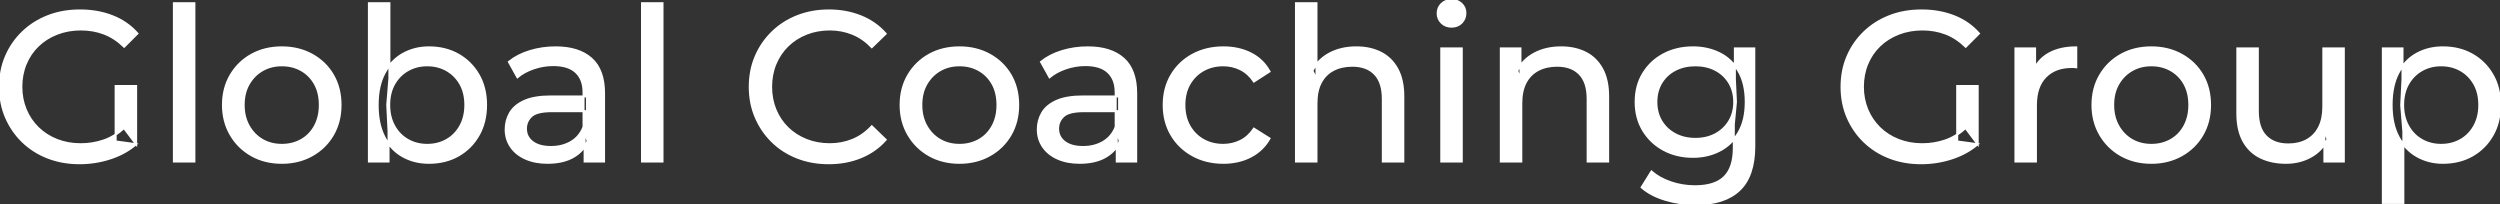 <svg width="1171.701" height="95.7" viewBox="0 0 1171.701 95.7" xmlns="http://www.w3.org/2000/svg"><rect x="0" y="0" width="1171.701" height="95.7" fill="#333333" stroke="none"/><g id="svgGroup" stroke-linecap="round" fill-rule="evenodd" font-size="9pt" stroke="#ffffff" stroke-width="0.25mm" fill="#ffffff" style="stroke:#ffffff;stroke-width:0.25mm;fill:#ffffff"><path d="M 64.401 15.7 L 58.201 21.9 Q 53.901 17.7 48.851 15.75 Q 43.801 13.8 37.901 13.8 Q 31.901 13.8 26.751 15.8 Q 21.601 17.8 17.851 21.4 Q 14.101 25 12.051 29.95 Q 10.001 34.9 10.001 40.7 Q 10.001 46.4 12.051 51.35 Q 14.101 56.3 17.851 59.95 Q 21.601 63.6 26.701 65.6 Q 31.801 67.6 37.801 67.6 Q 43.401 67.6 48.551 65.85 Q 53.701 64.1 58.101 60 L 63.801 67.6 L 63.801 40.3 L 54.201 40.3 L 54.201 66.3 L 63.801 67.6 Q 58.601 72 51.651 74.25 Q 44.701 76.5 37.301 76.5 Q 29.201 76.5 22.401 73.85 Q 15.601 71.2 10.601 66.35 Q 5.601 61.5 2.801 55 Q 0.001 48.5 0.001 40.7 Q 0.001 32.9 2.801 26.4 Q 5.601 19.9 10.651 15.05 Q 15.701 10.2 22.501 7.55 Q 29.301 4.9 37.501 4.9 Q 45.801 4.9 52.701 7.6 Q 59.601 10.3 64.401 15.7 Z M 927.501 15.7 L 921.301 21.9 Q 917.001 17.7 911.951 15.75 Q 906.901 13.8 901.001 13.8 Q 895.001 13.8 889.851 15.8 Q 884.701 17.8 880.951 21.4 Q 877.201 25 875.151 29.95 Q 873.101 34.9 873.101 40.7 Q 873.101 46.4 875.151 51.35 Q 877.201 56.3 880.951 59.95 Q 884.701 63.6 889.801 65.6 Q 894.901 67.6 900.901 67.6 Q 906.501 67.6 911.651 65.85 Q 916.801 64.1 921.201 60 L 926.901 67.6 L 926.901 40.3 L 917.301 40.3 L 917.301 66.3 L 926.901 67.6 Q 921.701 72 914.751 74.25 Q 907.801 76.5 900.401 76.5 Q 892.301 76.5 885.501 73.85 Q 878.701 71.2 873.701 66.35 Q 868.701 61.5 865.901 55 Q 863.101 48.5 863.101 40.7 Q 863.101 32.9 865.901 26.4 Q 868.701 19.9 873.751 15.05 Q 878.801 10.2 885.601 7.55 Q 892.401 4.9 900.601 4.9 Q 908.901 4.9 915.801 7.6 Q 922.701 10.3 927.501 15.7 Z M 617.001 75.7 L 607.401 75.7 L 607.401 1.5 L 617.001 1.5 L 617.001 37 L 615.101 33.2 Q 617.701 28 623.101 25.1 Q 628.501 22.2 635.701 22.2 Q 642.201 22.2 647.151 24.7 Q 652.101 27.2 654.901 32.3 Q 657.701 37.4 657.701 45.2 L 657.701 75.7 L 648.101 75.7 L 648.101 46.3 Q 648.101 38.6 644.351 34.7 Q 640.601 30.8 633.801 30.8 Q 628.701 30.8 624.901 32.8 Q 621.101 34.8 619.051 38.7 Q 617.001 42.6 617.001 48.4 L 617.001 75.7 Z M 415.101 15.8 L 408.601 22.1 Q 404.601 17.9 399.601 15.85 Q 394.601 13.8 388.901 13.8 Q 383.001 13.8 377.951 15.8 Q 372.901 17.8 369.201 21.4 Q 365.501 25 363.451 29.95 Q 361.401 34.9 361.401 40.7 Q 361.401 46.5 363.451 51.45 Q 365.501 56.4 369.201 60 Q 372.901 63.6 377.951 65.6 Q 383.001 67.6 388.901 67.6 Q 394.601 67.6 399.601 65.55 Q 404.601 63.5 408.601 59.2 L 415.101 65.5 Q 410.301 70.9 403.451 73.7 Q 396.601 76.5 388.401 76.5 Q 380.401 76.5 373.651 73.85 Q 366.901 71.2 361.951 66.35 Q 357.001 61.5 354.201 55 Q 351.401 48.5 351.401 40.7 Q 351.401 32.9 354.201 26.4 Q 357.001 19.9 362.001 15.05 Q 367.001 10.2 373.751 7.55 Q 380.501 4.9 388.501 4.9 Q 396.601 4.9 403.451 7.65 Q 410.301 10.4 415.101 15.8 Z M 713.001 75.7 L 703.401 75.7 L 703.401 22.7 L 712.601 22.7 L 712.601 37 L 711.101 33.2 Q 713.701 28 719.101 25.1 Q 724.501 22.2 731.701 22.2 Q 738.201 22.2 743.151 24.7 Q 748.101 27.2 750.901 32.3 Q 753.701 37.4 753.701 45.2 L 753.701 75.7 L 744.101 75.7 L 744.101 46.3 Q 744.101 38.6 740.351 34.7 Q 736.601 30.8 729.801 30.8 Q 724.701 30.8 720.901 32.8 Q 717.101 34.8 715.051 38.7 Q 713.001 42.6 713.001 48.4 L 713.001 75.7 Z M 1048.601 53.2 L 1048.601 22.7 L 1058.201 22.7 L 1058.201 52.1 Q 1058.201 59.9 1061.951 63.8 Q 1065.701 67.7 1072.501 67.7 Q 1077.501 67.7 1081.201 65.65 Q 1084.901 63.6 1086.901 59.65 Q 1088.901 55.7 1088.901 50.1 L 1088.901 22.7 L 1098.501 22.7 L 1098.501 75.7 L 1089.401 75.7 L 1089.401 61.4 L 1090.901 65.2 Q 1088.301 70.5 1083.101 73.4 Q 1077.901 76.3 1071.401 76.3 Q 1064.601 76.3 1059.451 73.8 Q 1054.301 71.3 1051.451 66.15 Q 1048.601 61 1048.601 53.2 Z M 595.001 33.5 L 587.701 38.2 Q 585.101 34.3 581.351 32.45 Q 577.601 30.6 573.301 30.6 Q 568.101 30.6 564.001 32.9 Q 559.901 35.2 557.501 39.35 Q 555.101 43.5 555.101 49.2 Q 555.101 54.9 557.501 59.1 Q 559.901 63.3 564.001 65.6 Q 568.101 67.9 573.301 67.9 Q 577.601 67.9 581.351 66.05 Q 585.101 64.2 587.701 60.3 L 595.001 64.9 Q 591.901 70.4 586.251 73.35 Q 580.601 76.3 573.401 76.3 Q 565.301 76.3 558.951 72.8 Q 552.601 69.3 549.001 63.2 Q 545.401 57.1 545.401 49.2 Q 545.401 41.3 549.001 35.2 Q 552.601 29.1 558.951 25.65 Q 565.301 22.2 573.401 22.2 Q 580.601 22.2 586.251 25.05 Q 591.901 27.9 595.001 33.5 Z M 769.401 87.8 L 774.001 80.4 Q 777.701 83.6 783.101 85.45 Q 788.501 87.3 794.401 87.3 Q 803.801 87.3 808.201 82.9 Q 812.601 78.5 812.601 69.5 L 812.601 58.3 L 813.601 47.8 L 813.101 37.2 L 813.101 22.7 L 822.201 22.7 L 822.201 68.5 Q 822.201 82.5 815.201 89.1 Q 808.201 95.7 794.701 95.7 Q 787.401 95.7 780.551 93.65 Q 773.701 91.6 769.401 87.8 Z M 283.101 75.7 L 274.001 75.7 L 274.001 64.5 L 273.501 62.4 L 273.501 43.3 Q 273.501 37.2 269.951 33.85 Q 266.401 30.5 259.301 30.5 Q 254.601 30.5 250.101 32.05 Q 245.601 33.6 242.501 36.2 L 238.501 29 Q 242.601 25.7 248.351 23.95 Q 254.101 22.2 260.401 22.2 Q 271.301 22.2 277.201 27.5 Q 283.101 32.8 283.101 43.7 L 283.101 75.7 Z M 532.501 75.7 L 523.401 75.7 L 523.401 64.5 L 522.901 62.4 L 522.901 43.3 Q 522.901 37.2 519.351 33.85 Q 515.801 30.5 508.701 30.5 Q 504.001 30.5 499.501 32.05 Q 495.001 33.6 491.901 36.2 L 487.901 29 Q 492.001 25.7 497.751 23.95 Q 503.501 22.2 509.801 22.2 Q 520.701 22.2 526.601 27.5 Q 532.501 32.8 532.501 43.7 L 532.501 75.7 Z M 954.201 75.7 L 944.601 75.7 L 944.601 22.7 L 953.801 22.7 L 953.801 37.1 L 952.901 33.5 Q 955.101 28 960.301 25.1 Q 965.501 22.2 973.101 22.2 L 973.101 31.5 Q 972.501 31.4 971.951 31.4 L 970.901 31.4 Q 963.201 31.4 958.701 36 Q 954.201 40.6 954.201 49.3 L 954.201 75.7 Z M 258.301 45.2 L 275.101 45.2 L 275.101 52.1 L 258.701 52.1 Q 251.501 52.1 249.001 54.5 Q 246.501 56.9 246.501 60.3 Q 246.501 64.2 249.601 66.55 Q 252.701 68.9 258.201 68.9 Q 263.601 68.9 267.651 66.5 Q 271.701 64.1 273.501 59.5 L 275.401 66.1 Q 273.501 70.8 268.701 73.55 Q 263.901 76.3 256.601 76.3 Q 250.701 76.3 246.251 74.3 Q 241.801 72.3 239.401 68.75 Q 237.001 65.2 237.001 60.7 Q 237.001 56.4 239.051 52.9 Q 241.101 49.4 245.751 47.3 Q 250.401 45.2 258.301 45.2 Z M 507.701 45.2 L 524.501 45.2 L 524.501 52.1 L 508.101 52.1 Q 500.901 52.1 498.401 54.5 Q 495.901 56.9 495.901 60.3 Q 495.901 64.2 499.001 66.55 Q 502.101 68.9 507.601 68.9 Q 513.001 68.9 517.051 66.5 Q 521.101 64.1 522.901 59.5 L 524.801 66.1 Q 522.901 70.8 518.101 73.55 Q 513.301 76.3 506.001 76.3 Q 500.101 76.3 495.651 74.3 Q 491.201 72.3 488.801 68.75 Q 486.401 65.2 486.401 60.7 Q 486.401 56.4 488.451 52.9 Q 490.501 49.4 495.151 47.3 Q 499.801 45.2 507.701 45.2 Z M 132.101 76.3 Q 124.101 76.3 117.901 72.8 Q 111.701 69.3 108.101 63.15 Q 104.501 57 104.501 49.2 Q 104.501 41.3 108.101 35.2 Q 111.701 29.1 117.901 25.65 Q 124.101 22.2 132.101 22.2 Q 140.001 22.2 146.251 25.65 Q 152.501 29.1 156.051 35.15 Q 159.601 41.2 159.601 49.2 Q 159.601 57.1 156.051 63.2 Q 152.501 69.3 146.251 72.8 Q 140.001 76.3 132.101 76.3 Z M 449.701 76.3 Q 441.701 76.3 435.501 72.8 Q 429.301 69.3 425.701 63.15 Q 422.101 57 422.101 49.2 Q 422.101 41.3 425.701 35.2 Q 429.301 29.1 435.501 25.65 Q 441.701 22.2 449.701 22.2 Q 457.601 22.2 463.851 25.65 Q 470.101 29.1 473.651 35.15 Q 477.201 41.2 477.201 49.2 Q 477.201 57.1 473.651 63.2 Q 470.101 69.3 463.851 72.8 Q 457.601 76.3 449.701 76.3 Z M 1008.301 76.3 Q 1000.301 76.3 994.101 72.8 Q 987.901 69.3 984.301 63.15 Q 980.701 57 980.701 49.2 Q 980.701 41.3 984.301 35.2 Q 987.901 29.1 994.101 25.65 Q 1000.301 22.2 1008.301 22.2 Q 1016.201 22.2 1022.451 25.65 Q 1028.701 29.1 1032.251 35.15 Q 1035.801 41.2 1035.801 49.2 Q 1035.801 57.1 1032.251 63.2 Q 1028.701 69.3 1022.451 72.8 Q 1016.201 76.3 1008.301 76.3 Z M 91.101 75.7 L 81.501 75.7 L 81.501 1.5 L 91.101 1.5 L 91.101 75.7 Z M 310.501 75.7 L 300.901 75.7 L 300.901 1.5 L 310.501 1.5 L 310.501 75.7 Z M 182.101 75.7 L 172.901 75.7 L 172.901 1.5 L 182.501 1.5 L 182.501 36.8 L 181.501 49.1 L 182.101 61.4 L 182.101 75.7 Z M 201.001 76.3 Q 194.201 76.3 188.751 73.25 Q 183.301 70.2 180.151 64.2 Q 177.001 58.2 177.001 49.2 Q 177.001 40.2 180.251 34.2 Q 183.501 28.2 188.951 25.2 Q 194.401 22.2 201.001 22.2 Q 208.801 22.2 214.801 25.6 Q 220.801 29 224.301 35.05 Q 227.801 41.1 227.801 49.2 Q 227.801 57.3 224.301 63.4 Q 220.801 69.5 214.801 72.9 Q 208.801 76.3 201.001 76.3 Z M 1144.901 76.3 Q 1138.301 76.3 1132.851 73.25 Q 1127.401 70.2 1124.151 64.2 Q 1120.901 58.2 1120.901 49.2 Q 1120.901 40.2 1124.051 34.2 Q 1127.201 28.2 1132.651 25.2 Q 1138.101 22.2 1144.901 22.2 Q 1152.701 22.2 1158.701 25.6 Q 1164.701 29 1168.201 35.05 Q 1171.701 41.1 1171.701 49.2 Q 1171.701 57.3 1168.201 63.4 Q 1164.701 69.5 1158.701 72.9 Q 1152.701 76.3 1144.901 76.3 Z M 793.501 73.5 Q 785.801 73.5 779.751 70.25 Q 773.701 67 770.151 61.2 Q 766.601 55.4 766.601 47.8 Q 766.601 40.1 770.151 34.35 Q 773.701 28.6 779.751 25.4 Q 785.801 22.2 793.501 22.2 Q 800.301 22.2 805.901 24.95 Q 811.501 27.7 814.851 33.4 Q 818.201 39.1 818.201 47.8 Q 818.201 56.4 814.851 62.1 Q 811.501 67.8 805.901 70.65 Q 800.301 73.5 793.501 73.5 Z M 1126.401 95.1 L 1116.801 95.1 L 1116.801 22.7 L 1126.001 22.7 L 1126.001 37 L 1125.401 49.3 L 1126.401 61.6 L 1126.401 95.1 Z M 685.101 75.7 L 675.501 75.7 L 675.501 22.7 L 685.101 22.7 L 685.101 75.7 Z M 132.101 67.9 Q 137.201 67.9 141.251 65.6 Q 145.301 63.3 147.601 59.05 Q 149.901 54.8 149.901 49.2 Q 149.901 43.5 147.601 39.35 Q 145.301 35.2 141.251 32.9 Q 137.201 30.6 132.101 30.6 Q 127.001 30.6 123.001 32.9 Q 119.001 35.2 116.601 39.35 Q 114.201 43.5 114.201 49.2 Q 114.201 54.8 116.601 59.05 Q 119.001 63.3 123.001 65.6 Q 127.001 67.9 132.101 67.9 Z M 449.701 67.9 Q 454.801 67.9 458.851 65.6 Q 462.901 63.3 465.201 59.05 Q 467.501 54.8 467.501 49.2 Q 467.501 43.5 465.201 39.35 Q 462.901 35.2 458.851 32.9 Q 454.801 30.6 449.701 30.6 Q 444.601 30.6 440.601 32.9 Q 436.601 35.2 434.201 39.35 Q 431.801 43.5 431.801 49.2 Q 431.801 54.8 434.201 59.05 Q 436.601 63.3 440.601 65.6 Q 444.601 67.9 449.701 67.9 Z M 1008.301 67.9 Q 1013.401 67.9 1017.451 65.6 Q 1021.501 63.3 1023.801 59.05 Q 1026.101 54.8 1026.101 49.2 Q 1026.101 43.5 1023.801 39.35 Q 1021.501 35.2 1017.451 32.9 Q 1013.401 30.6 1008.301 30.6 Q 1003.201 30.6 999.201 32.9 Q 995.201 35.2 992.801 39.35 Q 990.401 43.5 990.401 49.2 Q 990.401 54.8 992.801 59.05 Q 995.201 63.3 999.201 65.6 Q 1003.201 67.9 1008.301 67.9 Z M 200.201 67.9 Q 205.301 67.9 209.351 65.6 Q 213.401 63.3 215.751 59.05 Q 218.101 54.8 218.101 49.2 Q 218.101 43.5 215.751 39.35 Q 213.401 35.2 209.351 32.9 Q 205.301 30.6 200.201 30.6 Q 195.201 30.6 191.151 32.9 Q 187.101 35.2 184.751 39.35 Q 182.401 43.5 182.401 49.2 Q 182.401 54.8 184.751 59.05 Q 187.101 63.3 191.151 65.6 Q 195.201 67.9 200.201 67.9 Z M 1144.101 67.9 Q 1149.201 67.9 1153.251 65.6 Q 1157.301 63.3 1159.651 59.05 Q 1162.001 54.8 1162.001 49.2 Q 1162.001 43.5 1159.651 39.35 Q 1157.301 35.2 1153.251 32.9 Q 1149.201 30.6 1144.101 30.6 Q 1139.101 30.6 1135.051 32.9 Q 1131.001 35.2 1128.651 39.35 Q 1126.301 43.5 1126.301 49.2 Q 1126.301 54.8 1128.651 59.05 Q 1131.001 63.3 1135.051 65.6 Q 1139.101 67.9 1144.101 67.9 Z M 794.601 65.1 Q 799.901 65.1 804.001 62.9 Q 808.101 60.7 810.451 56.8 Q 812.801 52.9 812.801 47.8 Q 812.801 42.7 810.451 38.8 Q 808.101 34.9 804.001 32.75 Q 799.901 30.6 794.601 30.6 Q 789.301 30.6 785.151 32.75 Q 781.001 34.9 778.651 38.8 Q 776.301 42.7 776.301 47.8 Q 776.301 52.9 778.651 56.8 Q 781.001 60.7 785.151 62.9 Q 789.301 65.1 794.601 65.1 Z M 680.301 12.5 Q 677.501 12.5 675.651 10.7 Q 673.801 8.9 673.801 6.3 Q 673.801 3.6 675.651 1.8 Q 677.501 0 680.301 0 Q 683.101 0 684.951 1.75 Q 686.801 3.5 686.801 6.1 Q 686.801 8.8 685.001 10.65 Q 683.201 12.5 680.301 12.5 Z" vector-effect="non-scaling-stroke"/></g></svg>